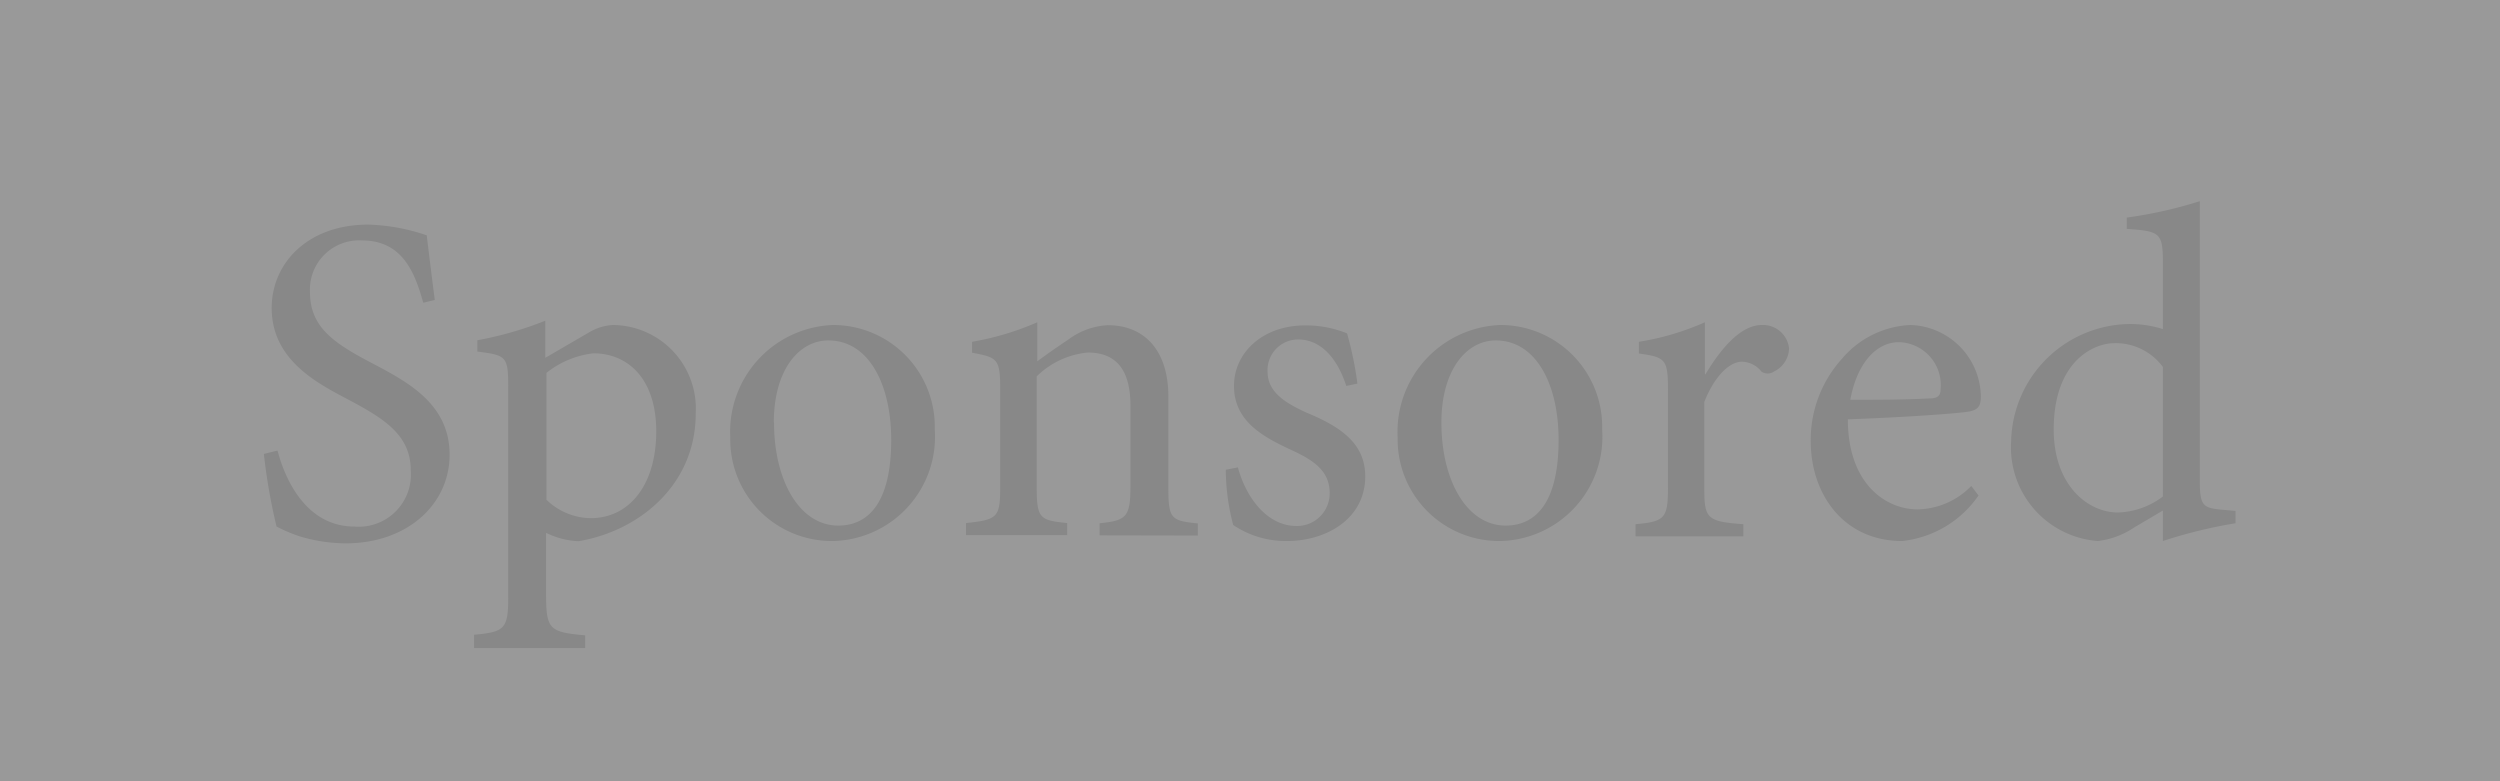 <svg id="レイヤー_1" data-name="レイヤー 1" xmlns="http://www.w3.org/2000/svg" viewBox="0 0 128 40"><rect x="0" y="0" width="128" height="40" fill="#333333" stroke="none"/><defs><style>.cls-1{fill:#fff;opacity:0.5;}.cls-2{fill:#888;}</style></defs><title>sponsored</title><rect class="cls-1" width="128" height="40"/><path class="cls-2" d="M255.21,416c-.43-1.54-1.06-3.19-3.14-3.19a2.52,2.52,0,0,0-2.66,2.64c0,1.75,1.15,2.57,3,3.55s4.15,2.09,4.15,4.78c0,2.52-2.14,4.54-5.33,4.54a8.36,8.36,0,0,1-2.35-.36,8.19,8.19,0,0,1-1.18-.5,29.58,29.58,0,0,1-.65-3.72l.7-.17c.38,1.46,1.46,3.89,3.94,3.89a2.67,2.67,0,0,0,2.88-2.88c0-1.78-1.32-2.62-3.12-3.58-1.54-.82-4-2-4-4.73,0-2.3,1.85-4.27,4.94-4.27a10,10,0,0,1,3,.55c.1.86.22,1.8.41,3.31Z" transform="translate(-233.54 -400.5)"/><path class="cls-2" d="M263.73,417.5a2.68,2.68,0,0,1,1.18-.36,4.28,4.28,0,0,1,4.25,4.54c0,3.62-2.86,6-6,6.53a4.1,4.1,0,0,1-1.66-.43v3.14c0,1.82.17,1.94,2,2.11v.65h-5.69V433c1.54-.14,1.75-.29,1.75-1.87V420.3c0-1.56-.1-1.61-1.58-1.8v-.58a18.15,18.15,0,0,0,3.48-1v1.9Zm-2.21,8.59a3.32,3.32,0,0,0,2.26.94c2,0,3.36-1.73,3.36-4.44s-1.46-4-3.22-4a4.72,4.72,0,0,0-2.4,1Z" transform="translate(-233.54 -400.5)"/><path class="cls-2" d="M281.4,422.49a5.34,5.34,0,0,1-5.21,5.71,5.2,5.2,0,0,1-5.26-5.3,5.47,5.47,0,0,1,5.26-5.76A5.21,5.21,0,0,1,281.4,422.49Zm-8.23-.36c0,3,1.32,5.28,3.29,5.28,1.49,0,2.71-1.1,2.71-4.39,0-2.81-1.13-5.09-3.22-5.09C274.46,417.93,273.16,419.42,273.16,422.13Z" transform="translate(-233.54 -400.5)"/><path class="cls-2" d="M289.84,427.91v-.62c1.42-.14,1.58-.34,1.58-2v-4c0-1.66-.58-2.74-2.18-2.74a4.29,4.29,0,0,0-2.62,1.22v5.64c0,1.63.14,1.73,1.56,1.87v.62H283v-.62c1.63-.17,1.75-.29,1.75-1.87v-5c0-1.54-.14-1.61-1.44-1.85V418a14.45,14.45,0,0,0,3.34-1V419c.48-.36,1-.72,1.61-1.13a3.68,3.68,0,0,1,2-.72c1.9,0,3.1,1.32,3.1,3.65v4.63c0,1.63.12,1.73,1.51,1.87v.62Z" transform="translate(-233.54 -400.5)"/><path class="cls-2" d="M302.47,420.26c-.46-1.42-1.3-2.38-2.47-2.38a1.57,1.57,0,0,0-1.56,1.66c0,1.08,1,1.63,2,2.09,1.8.74,3,1.61,3,3.26,0,2.18-2,3.31-4,3.31a4.81,4.81,0,0,1-2.76-.82,11.31,11.31,0,0,1-.38-2.83l.62-.12c.43,1.58,1.51,3,3,3a1.67,1.67,0,0,0,1.7-1.68c0-1.06-.7-1.63-1.9-2.18-1.44-.67-3-1.46-3-3.31,0-1.68,1.44-3.1,3.65-3.1a5.6,5.6,0,0,1,2.14.41,18.05,18.05,0,0,1,.53,2.57Z" transform="translate(-233.54 -400.5)"/><path class="cls-2" d="M315.57,422.49a5.34,5.34,0,0,1-5.21,5.71,5.2,5.2,0,0,1-5.26-5.3,5.47,5.47,0,0,1,5.26-5.76A5.21,5.21,0,0,1,315.57,422.49Zm-8.23-.36c0,3,1.32,5.28,3.29,5.28,1.49,0,2.71-1.1,2.71-4.39,0-2.81-1.13-5.09-3.22-5.09C308.64,417.93,307.34,419.42,307.34,422.13Z" transform="translate(-233.54 -400.5)"/><path class="cls-2" d="M320.85,419.68c.72-1.2,1.75-2.54,2.9-2.54a1.34,1.34,0,0,1,1.39,1.2,1.35,1.35,0,0,1-.77,1.18.56.56,0,0,1-.65,0,1.29,1.29,0,0,0-1-.5c-.62,0-1.39.72-1.92,2.06v4.39c0,1.58.12,1.73,2,1.87v.62h-5.52v-.62c1.49-.14,1.66-.29,1.66-1.87v-5c0-1.58-.12-1.68-1.49-1.87V418a13.55,13.55,0,0,0,3.38-1v2.62Z" transform="translate(-233.54 -400.5)"/><path class="cls-2" d="M334.84,425.87a5.45,5.45,0,0,1-3.91,2.33c-3,0-4.68-2.4-4.68-5.11a6.18,6.18,0,0,1,1.58-4.2,4.87,4.87,0,0,1,3.53-1.75,3.72,3.72,0,0,1,3.6,3.65c0,.48-.12.67-.55.77s-3.41.31-6.26.41c0,3.26,1.9,4.61,3.58,4.61a3.92,3.92,0,0,0,2.74-1.2Zm-6.58-4.9c1.34,0,2.66,0,4.06-.07.43,0,.58-.14.58-.48a2.2,2.2,0,0,0-2.11-2.4C329.68,418,328.63,419,328.27,421Z" transform="translate(-233.54 -400.5)"/><path class="cls-2" d="M348,427.29a24.82,24.82,0,0,0-3.72.91v-1.56l-1.46.86a4.22,4.22,0,0,1-1.87.7,4.81,4.81,0,0,1-4.44-5.11,6.14,6.14,0,0,1,6.19-6,5.54,5.54,0,0,1,1.58.26V414c0-1.58-.12-1.66-1.85-1.78v-.58a22.27,22.27,0,0,0,3.74-.84v14.33c0,1.25.17,1.37,1.06,1.46l.77.07Zm-3.72-8a3,3,0,0,0-2.47-1.22c-1.1,0-3.12.94-3.12,4.42,0,2.86,1.75,4.25,3.29,4.25a4,4,0,0,0,2.3-.82Z" transform="translate(-233.54 -400.5)"/></svg>